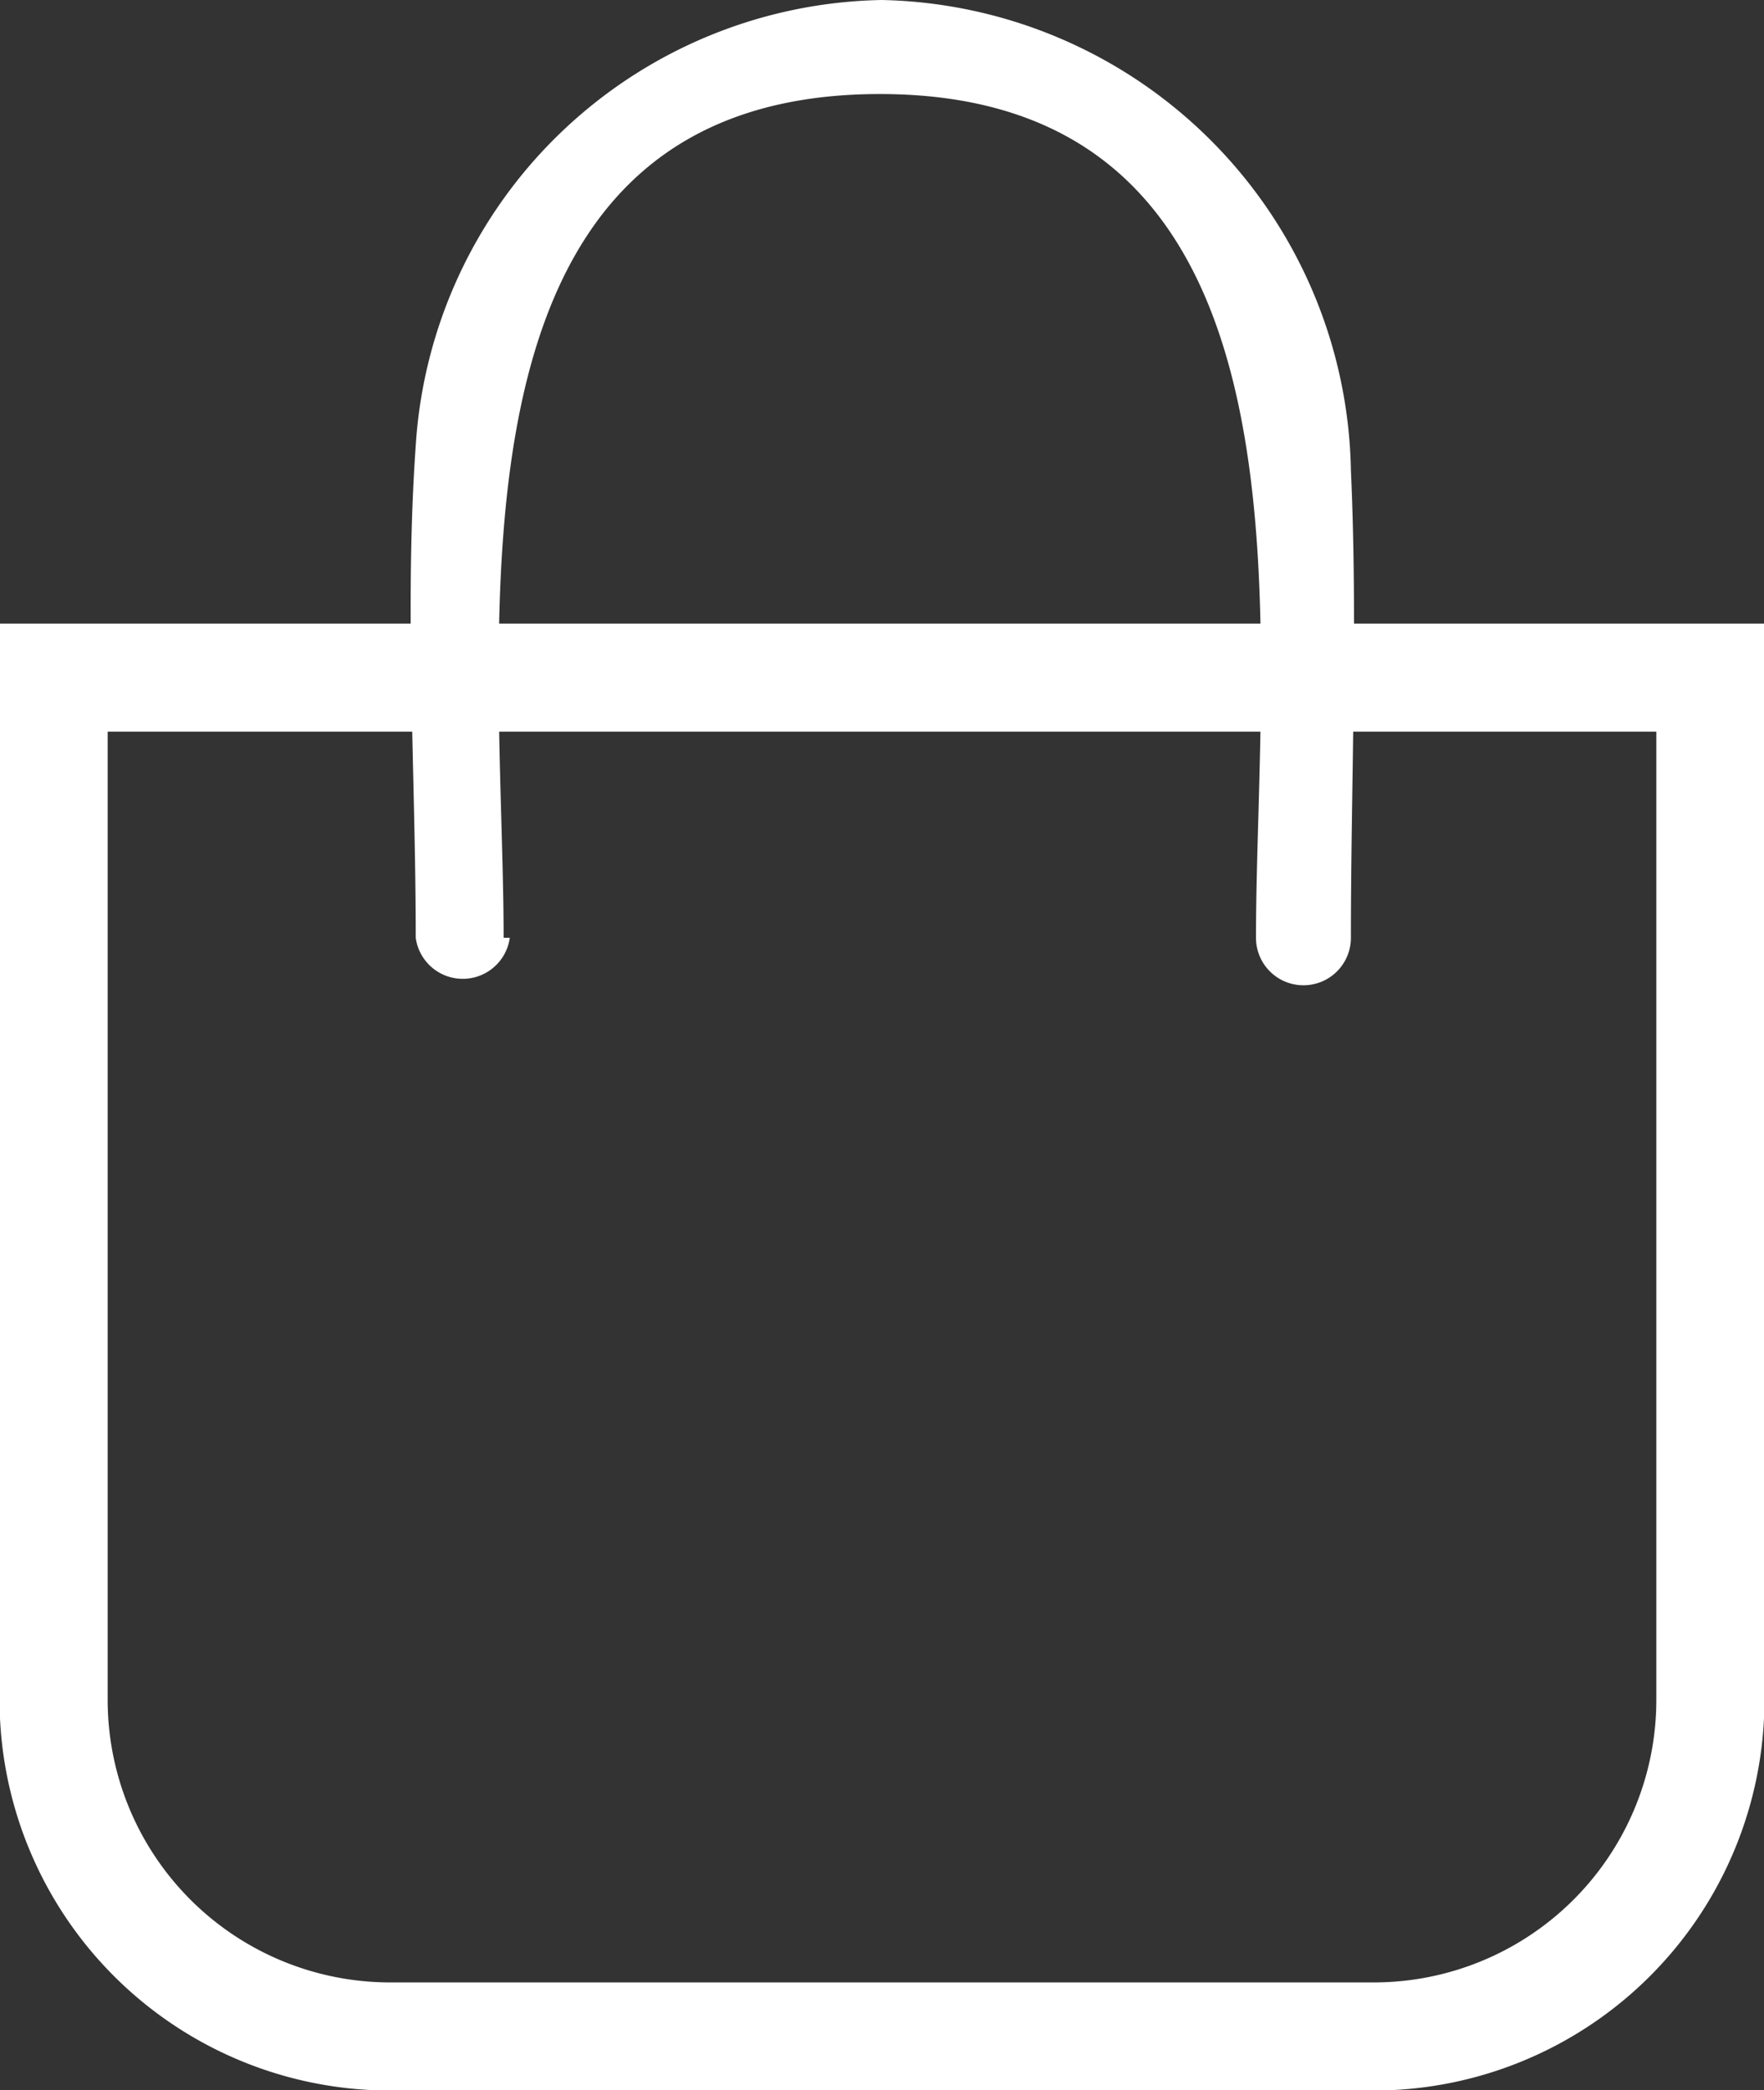 <svg id="Layer_1" data-name="Layer 1" xmlns="http://www.w3.org/2000/svg" width="20.07" height="23.78" viewBox="0 0 20.07 23.78">
  <rect x="0" y="0" width="20.07" height="23.78" fill="#333333" stroke="none"/>
  <defs>
    <style>
      .cls-1 {
        fill: none;
        stroke: #fff;
        stroke-miterlimit: 10;
        stroke-width: 1.23px;
      }

      .cls-2 {
        fill: #fff;
      }
    </style>
  </defs>
  <title>nearby03</title>
  <g>
    <path class="cls-1" d="M.61,7.71H19.46a0,0,0,0,1,0,0V19.34a3.83,3.83,0,0,1-3.83,3.83H4.44A3.83,3.83,0,0,1,.61,19.34V7.71A0,0,0,0,1,.61,7.71Z"/>
    <path class="cls-2" d="M10,13.12c0-3.44-.88-9.6,4.28-9.6s4.28,6.16,4.28,9.6a.54.54,0,0,0,1.08,0c0-1.76.08-3.55,0-5.32A5.45,5.45,0,0,0,14.3,2.45,5.41,5.41,0,0,0,9,7.52c-.13,1.85,0,3.75,0,5.6a.54.54,0,0,0,1.07,0Z" transform="translate(-4.27 -2.45)"/>
  </g>
</svg>
